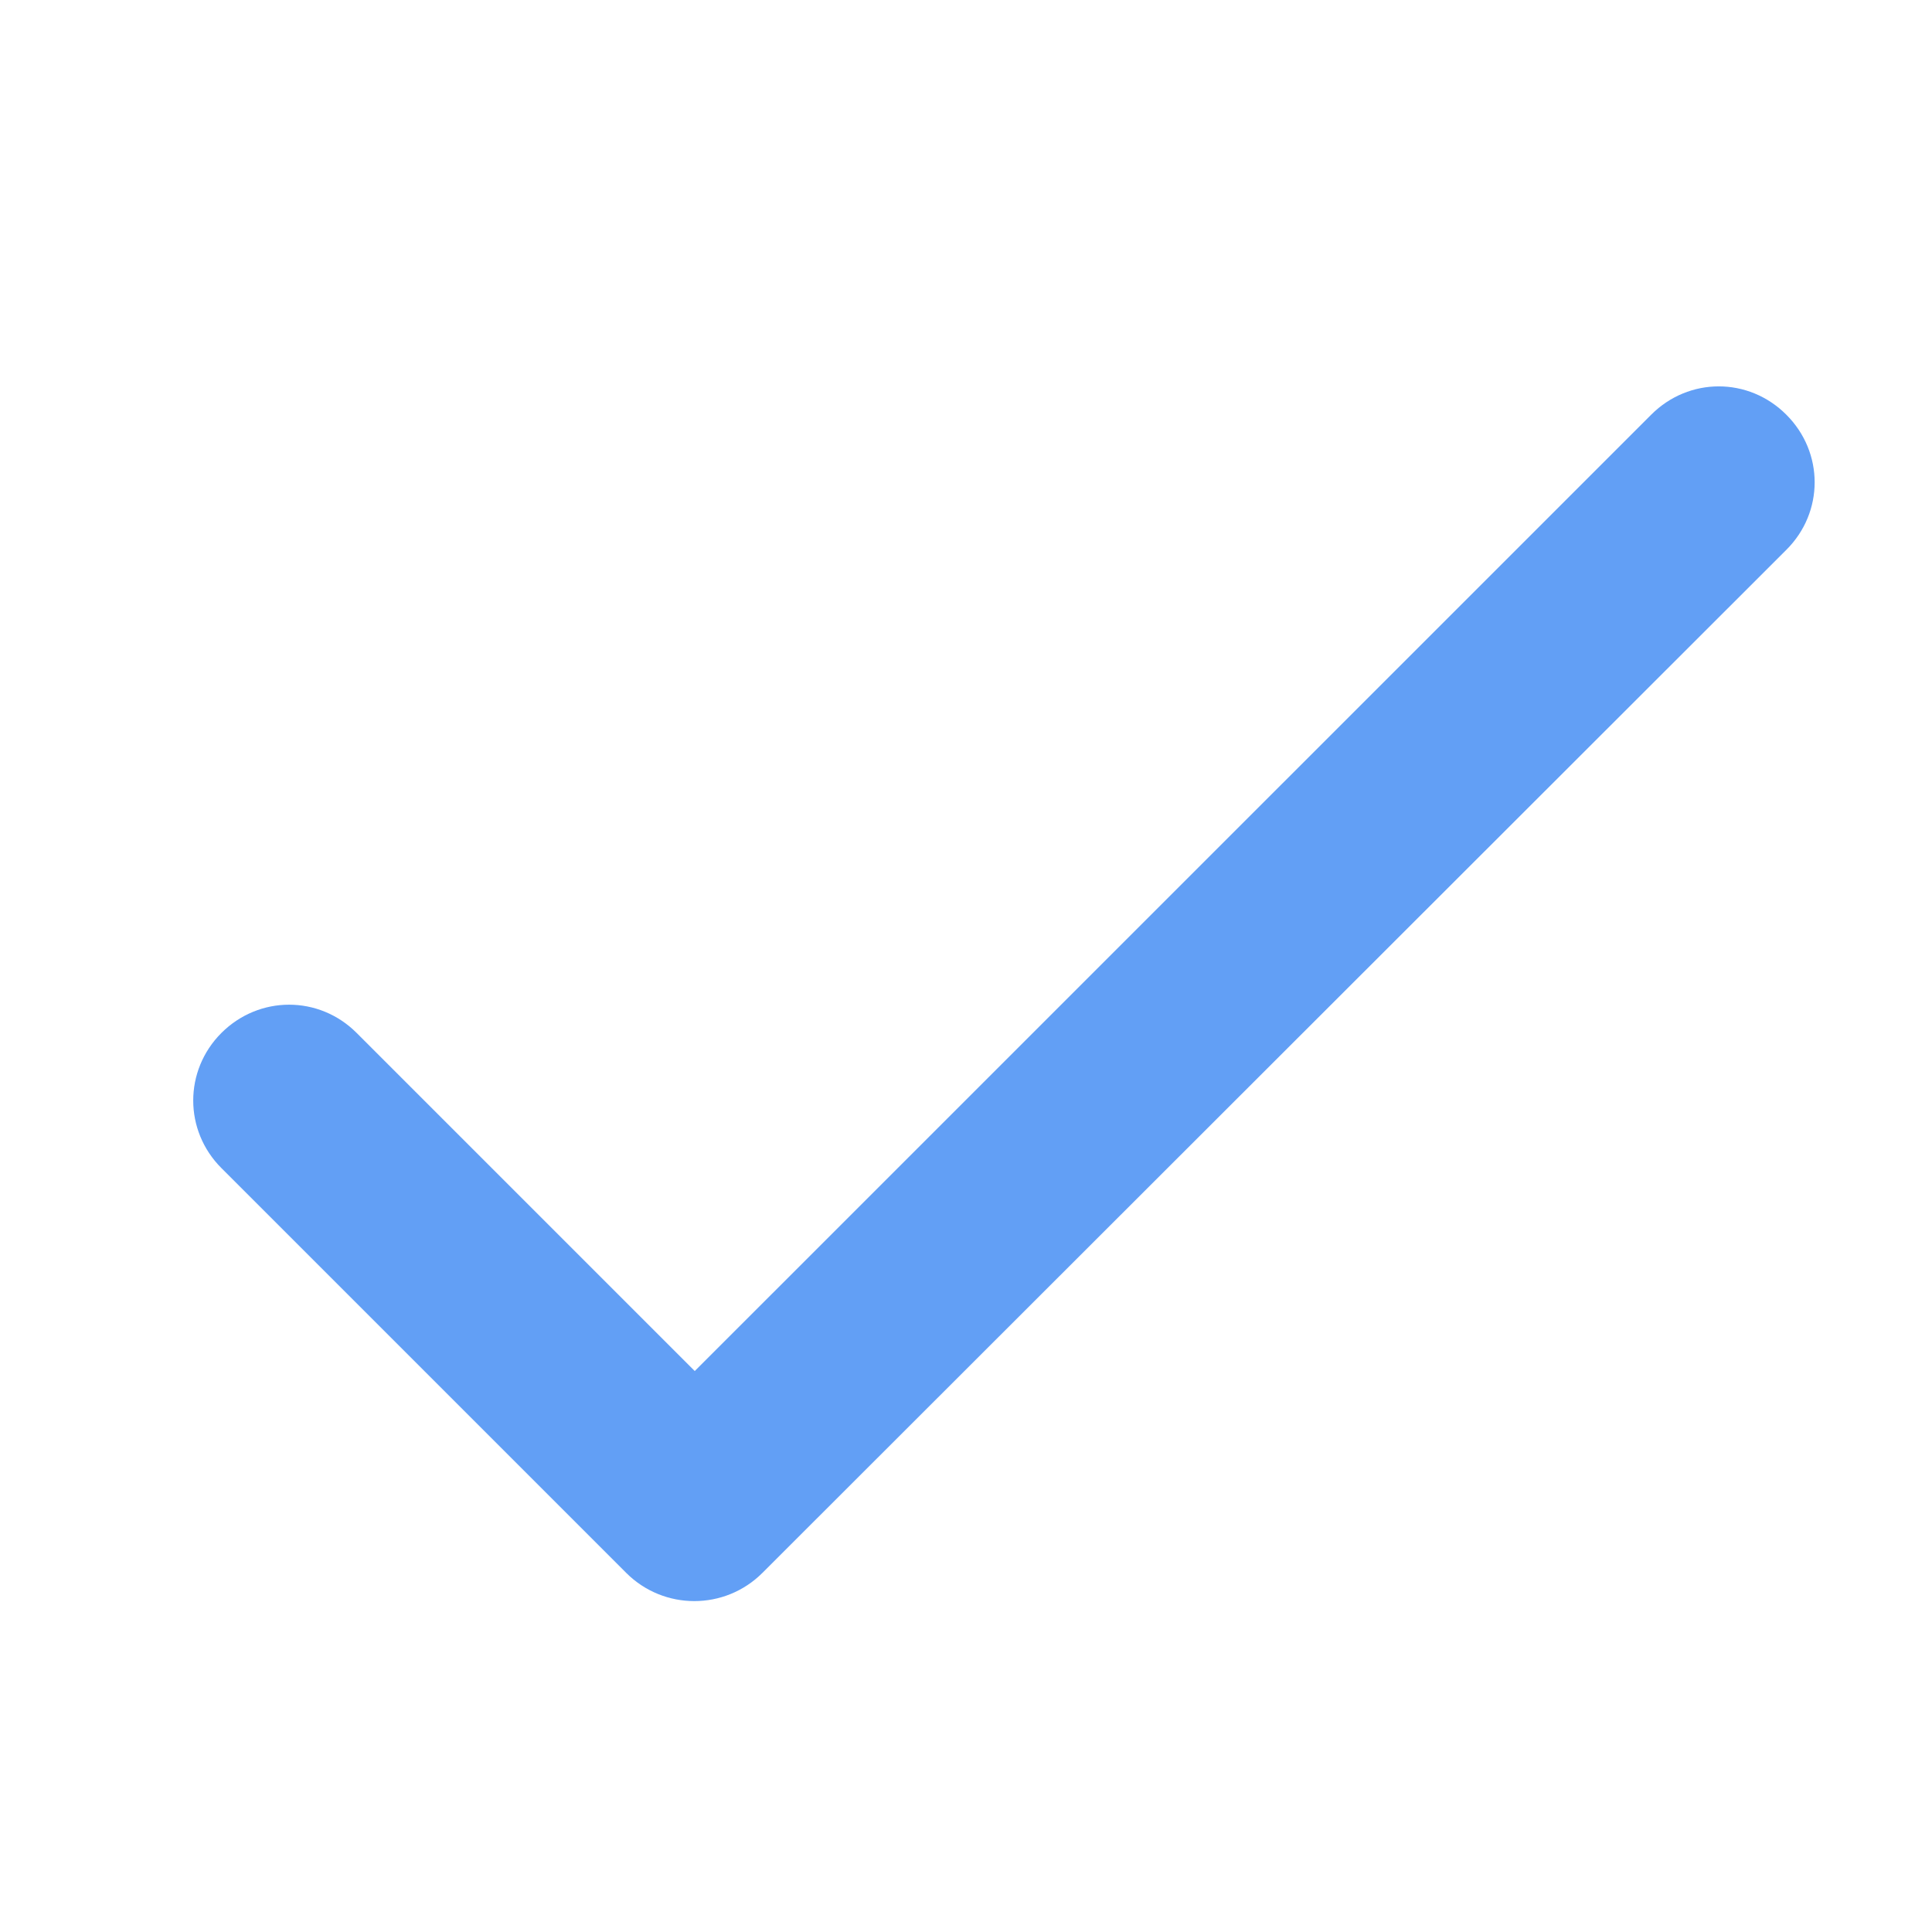 <svg width="20" height="20" viewBox="0 0 20 20" fill="none" xmlns="http://www.w3.org/2000/svg">
<path d="M7.192 14.193L3.692 10.693C3.303 10.303 2.683 10.303 2.292 10.693C1.903 11.082 1.903 11.703 2.292 12.092L6.482 16.282C6.872 16.672 7.503 16.672 7.893 16.282L18.492 5.692C18.883 5.303 18.883 4.683 18.492 4.293C18.102 3.902 17.483 3.902 17.093 4.293L7.192 14.193Z" fill="#629FF5"/>
</svg>
